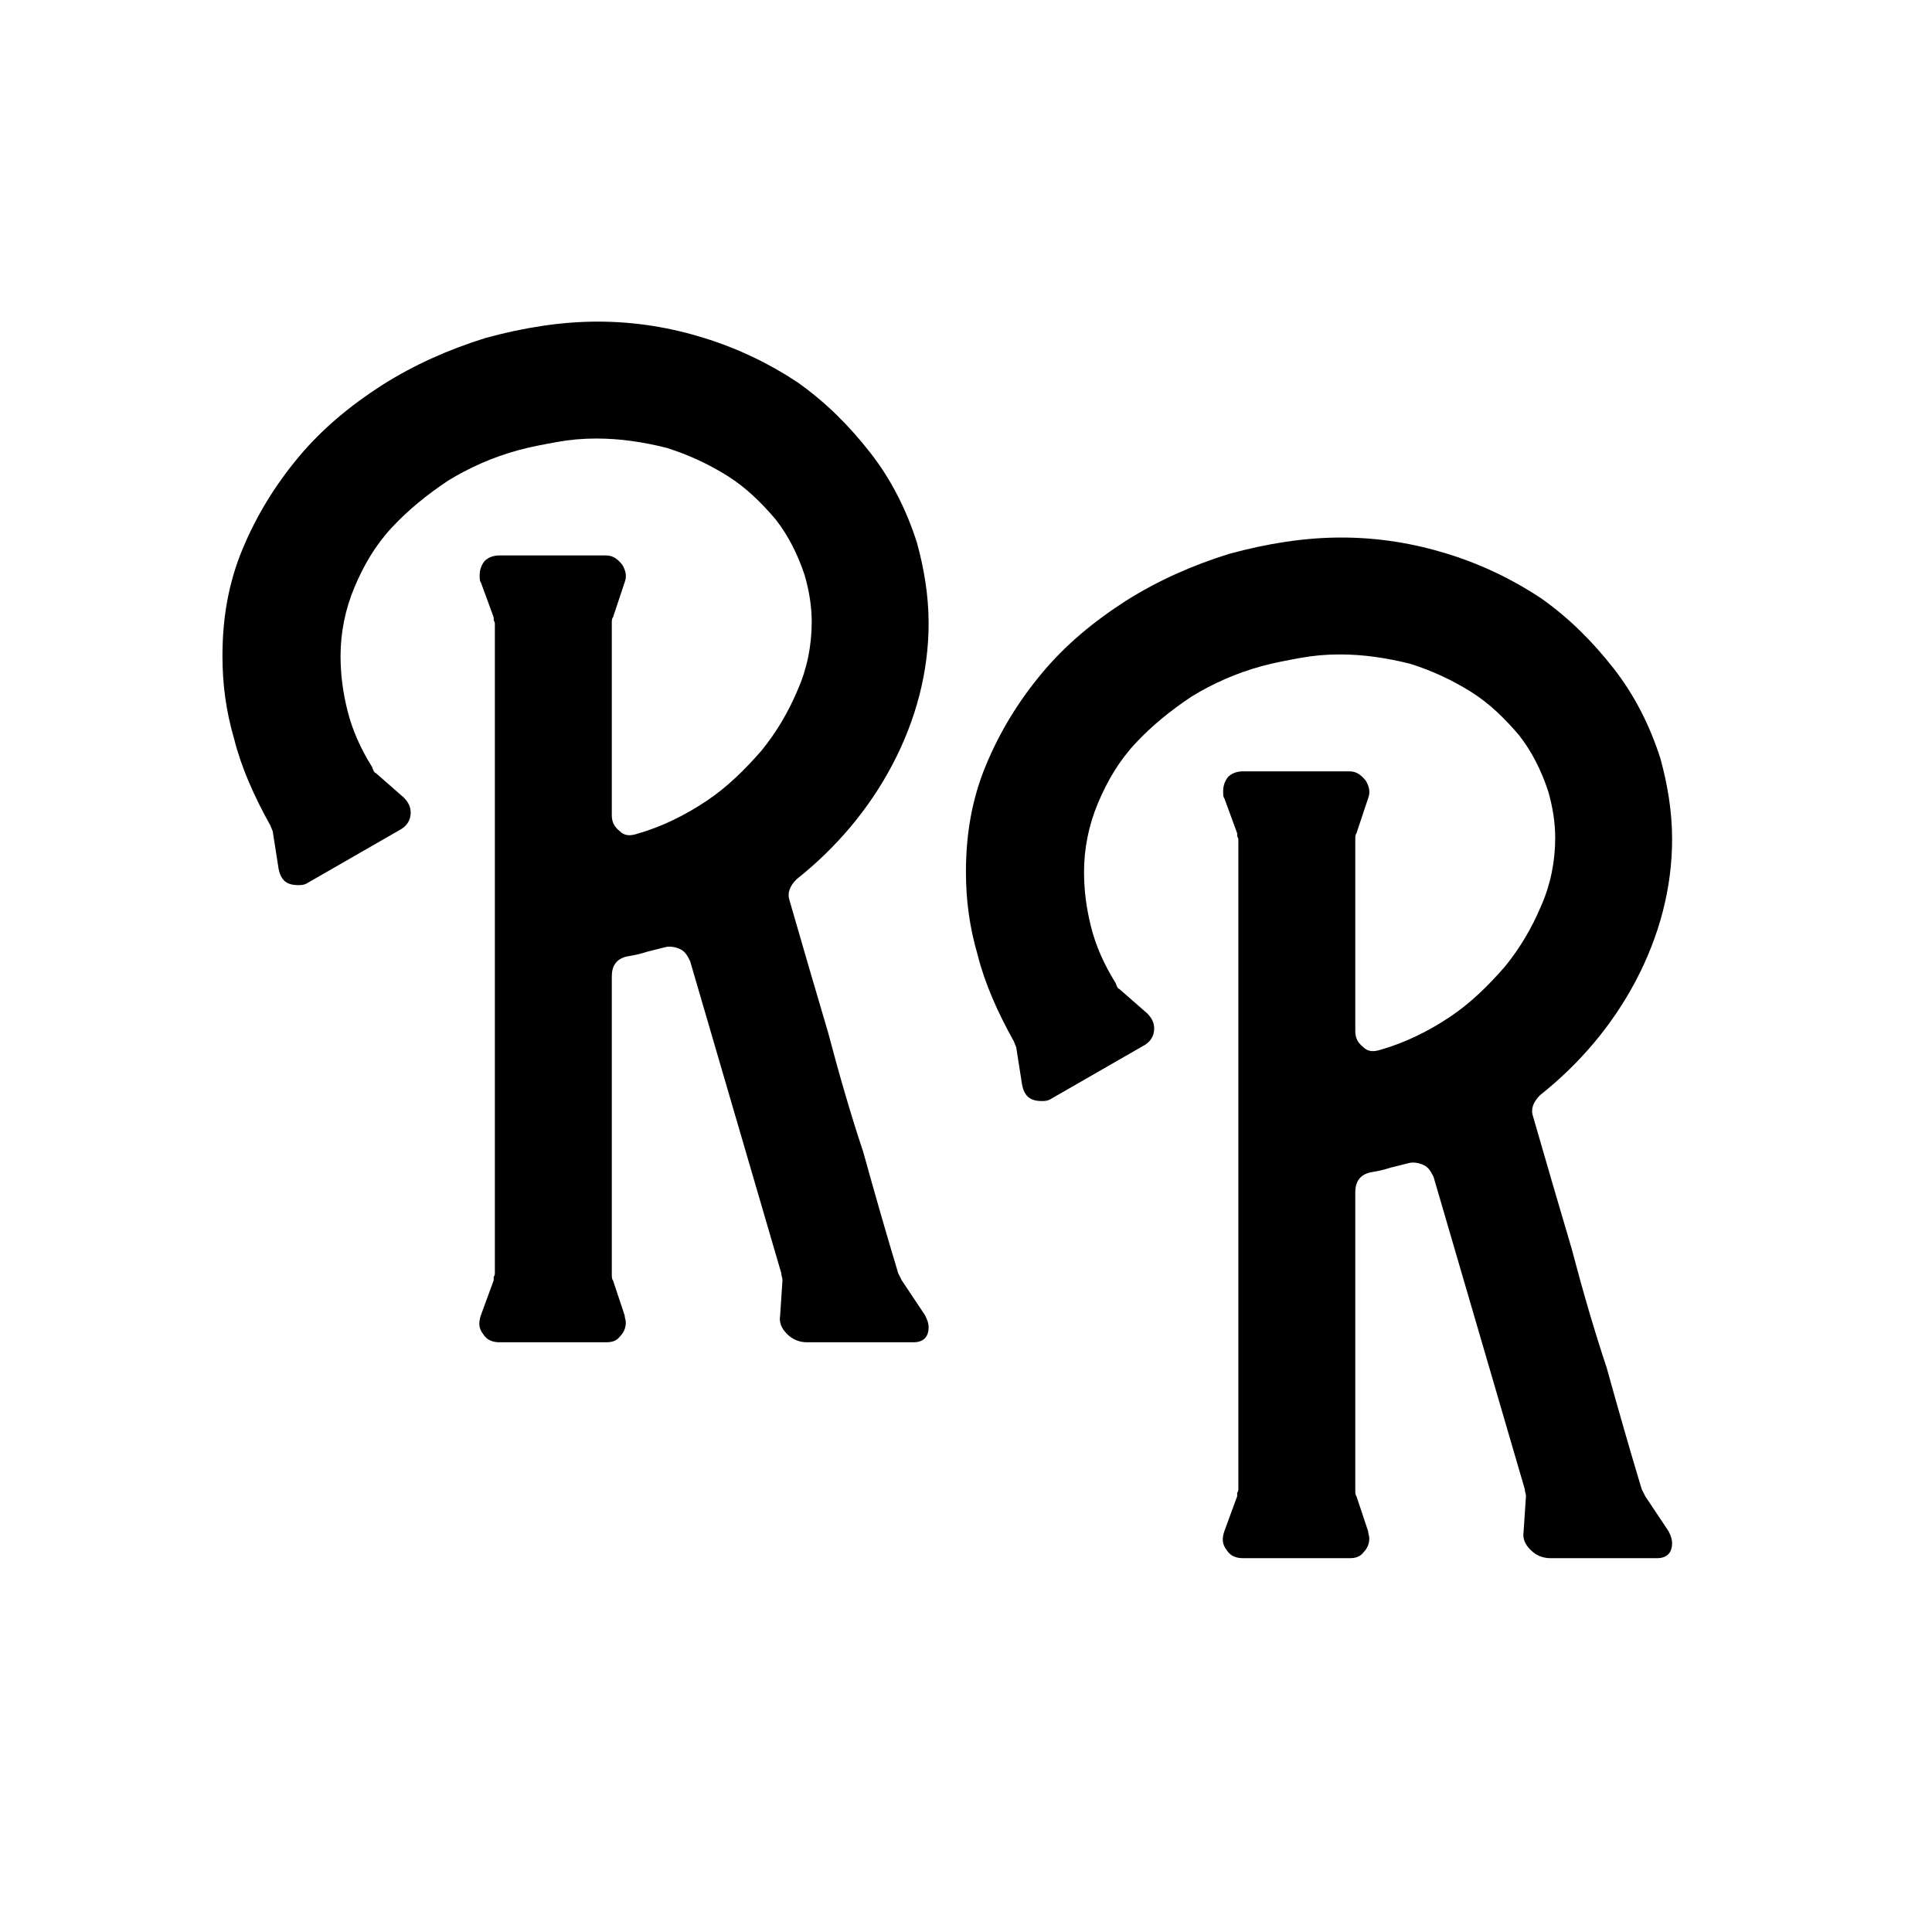 <?xml version="1.0" encoding="UTF-8"?>
<svg xmlns="http://www.w3.org/2000/svg" xmlns:xlink="http://www.w3.org/1999/xlink" width="375pt" height="375pt" viewBox="0 0 375 375" version="1.2">
<defs>
<g>
<symbol overflow="visible" id="glyph0-0">
<path style="stroke:none;" d="M 15.66 0.453 L 36.309 0.453 C 37.445 0.453 38.352 0.227 39.031 -0.68 C 39.715 -1.363 40.168 -2.27 40.168 -3.402 C 40.168 -3.859 39.941 -4.312 39.941 -4.766 L 37.672 -11.574 C 37.445 -11.801 37.445 -12.254 37.445 -12.934 L 37.445 -70.574 C 37.445 -72.617 38.352 -73.98 40.395 -74.434 C 41.754 -74.66 42.891 -74.887 44.25 -75.34 L 47.883 -76.25 C 48.789 -76.477 49.926 -76.25 50.832 -75.797 C 51.742 -75.34 52.195 -74.434 52.648 -73.527 L 70.348 -12.934 C 70.348 -12.48 70.574 -12.027 70.574 -11.574 L 70.121 -4.766 C 69.895 -3.402 70.348 -2.27 71.484 -1.133 C 72.617 0 73.98 0.453 75.34 0.453 L 95.992 0.453 C 97.809 0.453 98.941 -0.453 98.941 -2.496 C 98.941 -3.176 98.715 -3.859 98.262 -4.766 L 93.723 -11.574 L 93.043 -12.934 C 90.773 -20.426 88.504 -28.367 86.234 -36.535 C 83.965 -43.344 81.695 -51.059 79.426 -59.684 C 76.93 -68.078 74.434 -76.703 71.938 -85.328 C 71.484 -86.688 71.938 -88.051 73.301 -89.41 C 81.016 -95.539 87.367 -103.027 91.906 -111.652 C 96.445 -120.273 98.941 -129.578 98.941 -139.109 C 98.941 -144.555 98.035 -149.773 96.672 -154.766 C 94.629 -161.121 91.68 -167.023 87.594 -172.242 C 83.512 -177.461 78.973 -182 73.527 -185.855 C 68.078 -189.488 61.953 -192.438 55.371 -194.48 C 48.789 -196.523 41.98 -197.656 34.719 -197.656 C 27.688 -197.656 20.426 -196.523 12.934 -194.48 C 5.672 -192.211 -0.906 -189.262 -7.035 -185.402 C -13.391 -181.32 -18.836 -176.781 -23.375 -171.332 C -27.914 -165.887 -31.543 -159.988 -34.266 -153.406 C -36.988 -146.824 -38.125 -140.016 -38.125 -132.754 C -38.125 -127.309 -37.445 -122.09 -35.855 -116.645 C -34.492 -111.195 -31.996 -105.523 -28.82 -99.852 L -28.367 -98.715 L -27.23 -91.453 C -26.777 -89.184 -25.645 -88.277 -23.375 -88.277 C -22.922 -88.277 -22.238 -88.277 -21.559 -88.73 L -3.402 -99.168 C -2.27 -99.852 -1.59 -100.984 -1.59 -102.348 C -1.59 -103.48 -2.043 -104.387 -2.949 -105.297 L -8.395 -110.062 C -8.625 -110.062 -8.852 -110.516 -9.078 -111.195 C -11.348 -114.828 -12.934 -118.457 -13.844 -122.09 C -14.75 -125.719 -15.203 -129.125 -15.203 -132.754 C -15.203 -137.293 -14.297 -141.832 -12.48 -146.145 C -10.664 -150.457 -8.395 -154.312 -5.219 -157.719 C -2.043 -161.121 1.59 -164.07 5.672 -166.793 C 9.758 -169.293 14.297 -171.332 19.289 -172.695 C 21.785 -173.375 24.281 -173.828 26.777 -174.285 C 29.273 -174.738 31.77 -174.965 34.492 -174.965 C 39.031 -174.965 43.57 -174.285 48.109 -173.148 C 52.422 -171.789 56.277 -169.973 59.91 -167.703 C 63.539 -165.434 66.492 -162.484 69.215 -159.305 C 71.711 -156.129 73.527 -152.5 74.887 -148.414 C 75.797 -145.234 76.25 -142.285 76.25 -139.336 C 76.25 -134.797 75.34 -130.258 73.527 -126.176 C 71.711 -121.863 69.441 -118.004 66.492 -114.375 C 63.312 -110.742 59.91 -107.34 55.824 -104.617 C 51.742 -101.891 47.203 -99.621 42.438 -98.262 C 41.074 -97.809 39.941 -97.809 39.031 -98.715 C 37.898 -99.621 37.445 -100.531 37.445 -101.891 L 37.445 -139.109 C 37.445 -139.562 37.445 -140.016 37.672 -140.242 L 39.941 -147.051 C 40.395 -148.188 40.168 -149.32 39.484 -150.457 C 38.578 -151.59 37.672 -152.27 36.309 -152.27 L 15.66 -152.27 C 14.297 -152.27 13.391 -151.816 12.707 -151.137 C 12.027 -150.23 11.801 -149.32 11.801 -148.414 C 11.801 -147.734 11.801 -147.277 12.027 -147.051 L 14.523 -140.242 C 14.523 -140.016 14.523 -139.789 14.523 -139.789 C 14.523 -139.562 14.75 -139.336 14.75 -139.109 L 14.75 -12.934 C 14.75 -12.48 14.523 -12.254 14.523 -12.254 C 14.523 -12.027 14.523 -11.801 14.523 -11.574 L 12.027 -4.766 C 11.574 -3.402 11.574 -2.27 12.48 -1.133 C 13.16 0 14.297 0.453 15.66 0.453 Z M 15.66 0.453 "/>
</symbol>
</g>
</defs>
<g id="surface1">
<rect x="0" y="0" width="375" height="375" style="fill:rgb(100%,100%,100%);fill-opacity:1;stroke:none;"/>
<rect x="0" y="0" width="375" height="375" style="fill:rgb(100%,100%,100%);fill-opacity:1;stroke:none;"/>
<rect x="0" y="0" width="375" height="375" style="fill:rgb(100%,100%,100%);fill-opacity:1;stroke:none;"/>
<g style="fill:rgb(0%,0%,0%);fill-opacity:1;">
  <use xlink:href="#glyph0-0" x="81.304" y="260.082"/>
</g>
<g style="fill:rgb(0%,0%,0%);fill-opacity:1;">
  <use xlink:href="#glyph0-0" x="225.614" y="301.99"/>
</g>
</g>
</svg>
